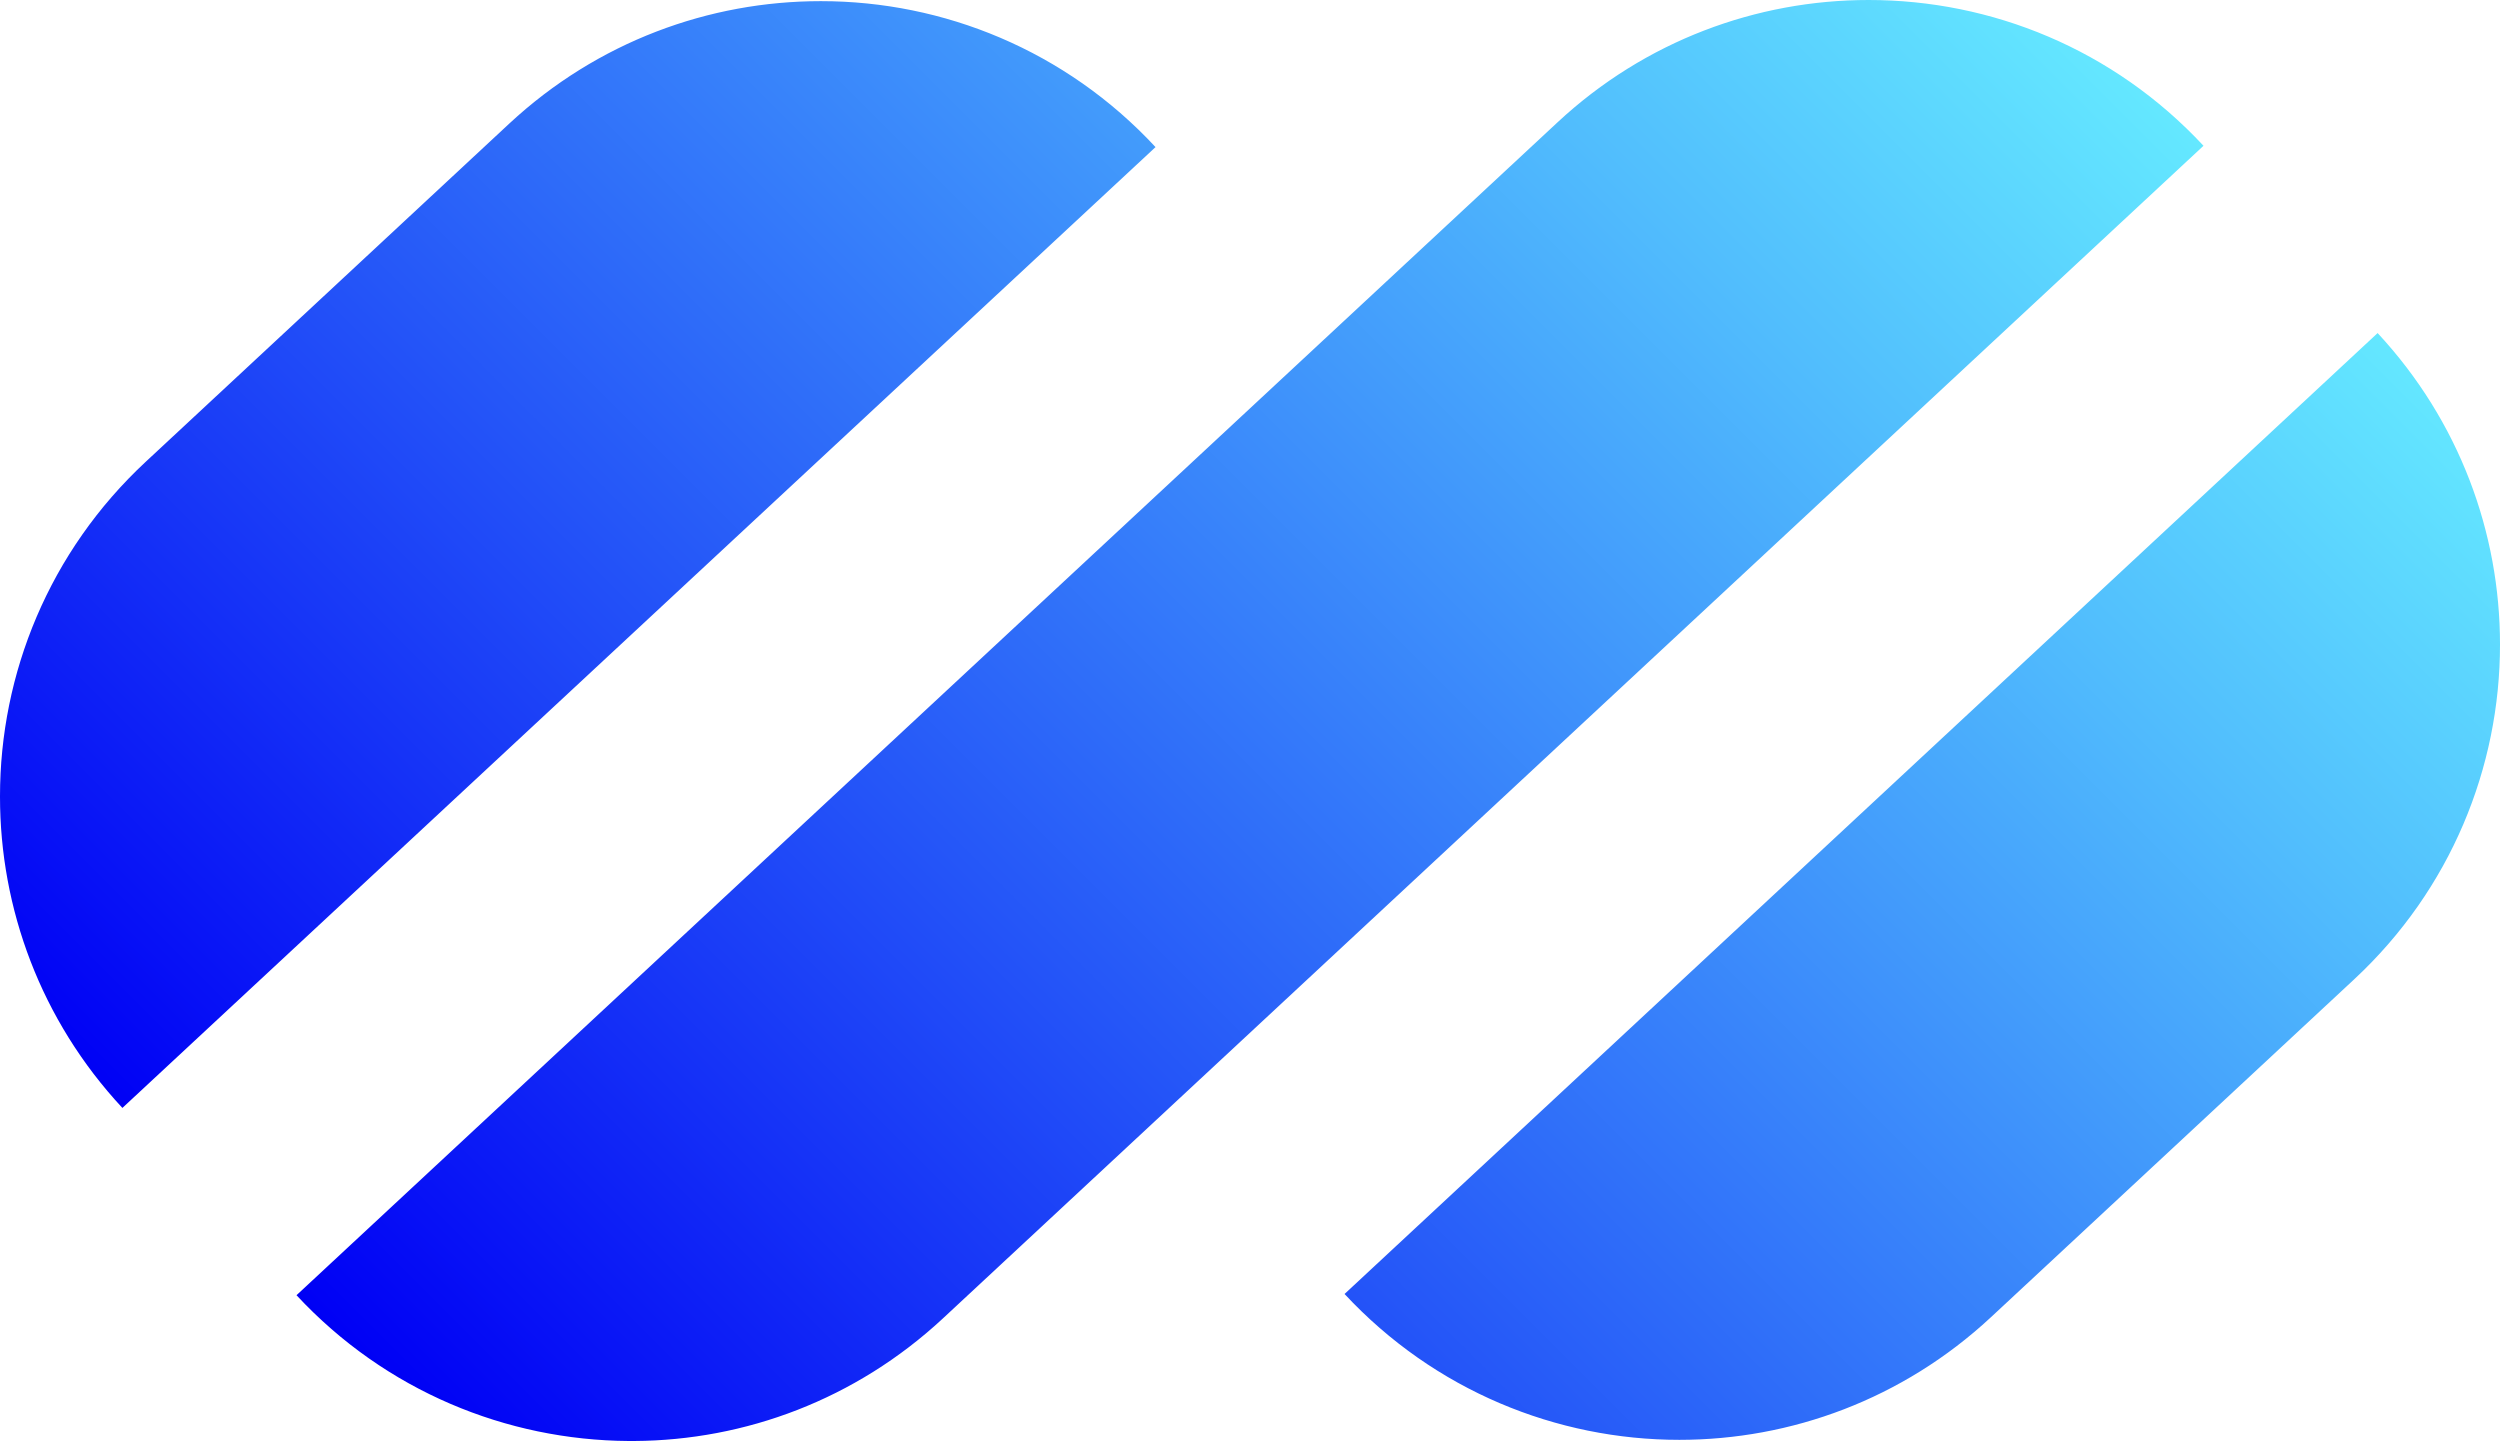 <?xml version="1.0" encoding="UTF-8" standalone="no"?>
<svg
   xmlns:dc="http://purl.org/dc/elements/1.1/"
   xmlns:cc="http://creativecommons.org/ns#"
   xmlns:rdf="http://www.w3.org/1999/02/22-rdf-syntax-ns#"
   xmlns:svg="http://www.w3.org/2000/svg"
   xmlns="http://www.w3.org/2000/svg"
   xmlns:xlink="http://www.w3.org/1999/xlink"
   id="Calque_1"
   data-name="Calque 1"
   viewBox="0 0 151.77 87.48"
   version="1.1"
   width="151.77"
   height="87.48">
  <defs
     id="defs19">
    <style
       id="style2">
      .cls-1 {
        fill: url(#Dégradé_sans_nom_251-3);
      }

      .cls-2 {
        fill: url(#Dégradé_sans_nom_251-6);
      }

      .cls-3 {
        fill: url(#Dégradé_sans_nom_251-2);
      }

      .cls-4 {
        fill: url(#Dégradé_sans_nom_251-5);
      }

      .cls-5 {
        fill: #282828;
      }

      .cls-6 {
        fill: url(#Dégradé_sans_nom_251);
      }

      .cls-7 {
        fill: url(#Dégradé_sans_nom_251-7);
      }

      .cls-8 {
        fill: url(#Dégradé_sans_nom_251-4);
      }
    </style>
    <linearGradient
       id="Dégradé_sans_nom_251"
       data-name="Dégradé sans nom 251"
       x1="29.49"
       y1="90.14"
       x2="122.29"
       y2="-2.66"
       gradientUnits="userSpaceOnUse">
      <stop
         offset="0"
         stop-color="#0000f5"
         id="stop4" />
      <stop
         offset=".35"
         stop-color="#2454f8"
         id="stop6" />
      <stop
         offset=".8"
         stop-color="#51bdfd"
         id="stop8" />
      <stop
         offset="1"
         stop-color="#64e8ff"
         id="stop10" />
    </linearGradient>
    <linearGradient
       id="Dégradé_sans_nom_251-2"
       data-name="Dégradé sans nom 251"
       x1="345.31"
       y1="16.6"
       x2="433.08"
       y2="-24.26"
       xlink:href="#D%C3%A9grad%C3%A9_sans_nom_251" />
    <linearGradient
       id="Dégradé_sans_nom_251-3"
       data-name="Dégradé sans nom 251"
       x1="348.27"
       y1="22.97"
       x2="436.05"
       y2="-17.89"
       xlink:href="#D%C3%A9grad%C3%A9_sans_nom_251" />
    <linearGradient
       id="Dégradé_sans_nom_251-4"
       data-name="Dégradé sans nom 251"
       x1="350.88"
       y1="28.57"
       x2="438.66"
       y2="-12.29"
       xlink:href="#D%C3%A9grad%C3%A9_sans_nom_251" />
    <linearGradient
       id="Dégradé_sans_nom_251-5"
       data-name="Dégradé sans nom 251"
       x1="353.5"
       y1="34.2"
       x2="441.27"
       y2="-6.66"
       xlink:href="#D%C3%A9grad%C3%A9_sans_nom_251" />
    <linearGradient
       id="Dégradé_sans_nom_251-6"
       data-name="Dégradé sans nom 251"
       x1="356.1"
       y1="39.8"
       x2="443.88"
       y2="-1.06"
       xlink:href="#D%C3%A9grad%C3%A9_sans_nom_251" />
    <linearGradient
       id="Dégradé_sans_nom_251-7"
       data-name="Dégradé sans nom 251"
       x1="359.78"
       y1="47.7"
       x2="447.56"
       y2="6.84"
       xlink:href="#D%C3%A9grad%C3%A9_sans_nom_251" />
    <linearGradient
       xlink:href="#Dégradé_sans_nom_251"
       id="linearGradient879"
       gradientUnits="userSpaceOnUse"
       x1="29.49"
       y1="90.14"
       x2="122.29"
       y2="-2.66" />
  </defs>
  <path
     class="cls-6"
     d="m 81.62,78.55 c 5.47,5.88 12.89,8.86 20.33,8.86 6.77,0 13.55,-2.46 18.9,-7.43 l 22.07,-20.53 c 5.87,-5.46 8.85,-12.88 8.85,-20.32 v 0 c 0,-6.78 -2.46,-13.56 -7.43,-18.91 L 81.62,78.56 Z M 49.82,0.07 c -6.77,0 -13.55,2.46 -18.9,7.43 L 8.85,28.03 C 2.98,33.49 0,40.9 0,48.34 v 0.03 c 0,6.76 2.46,13.55 7.43,18.89 L 70.15,8.93 C 64.69,3.05 57.27,0.07 49.84,0.07 H 49.83 Z M 94.55,7.43 18,78.63 c 5.42,5.83 12.77,8.8 20.15,8.85 h 0.37 c 6.71,-0.04 13.41,-2.51 18.71,-7.43 L 133.77,8.85 C 128.3,2.97 120.88,0 113.44,0 106.67,0 99.89,2.46 94.55,7.43"
     id="path21"
     style="fill:url(#linearGradient879)" />
</svg>
